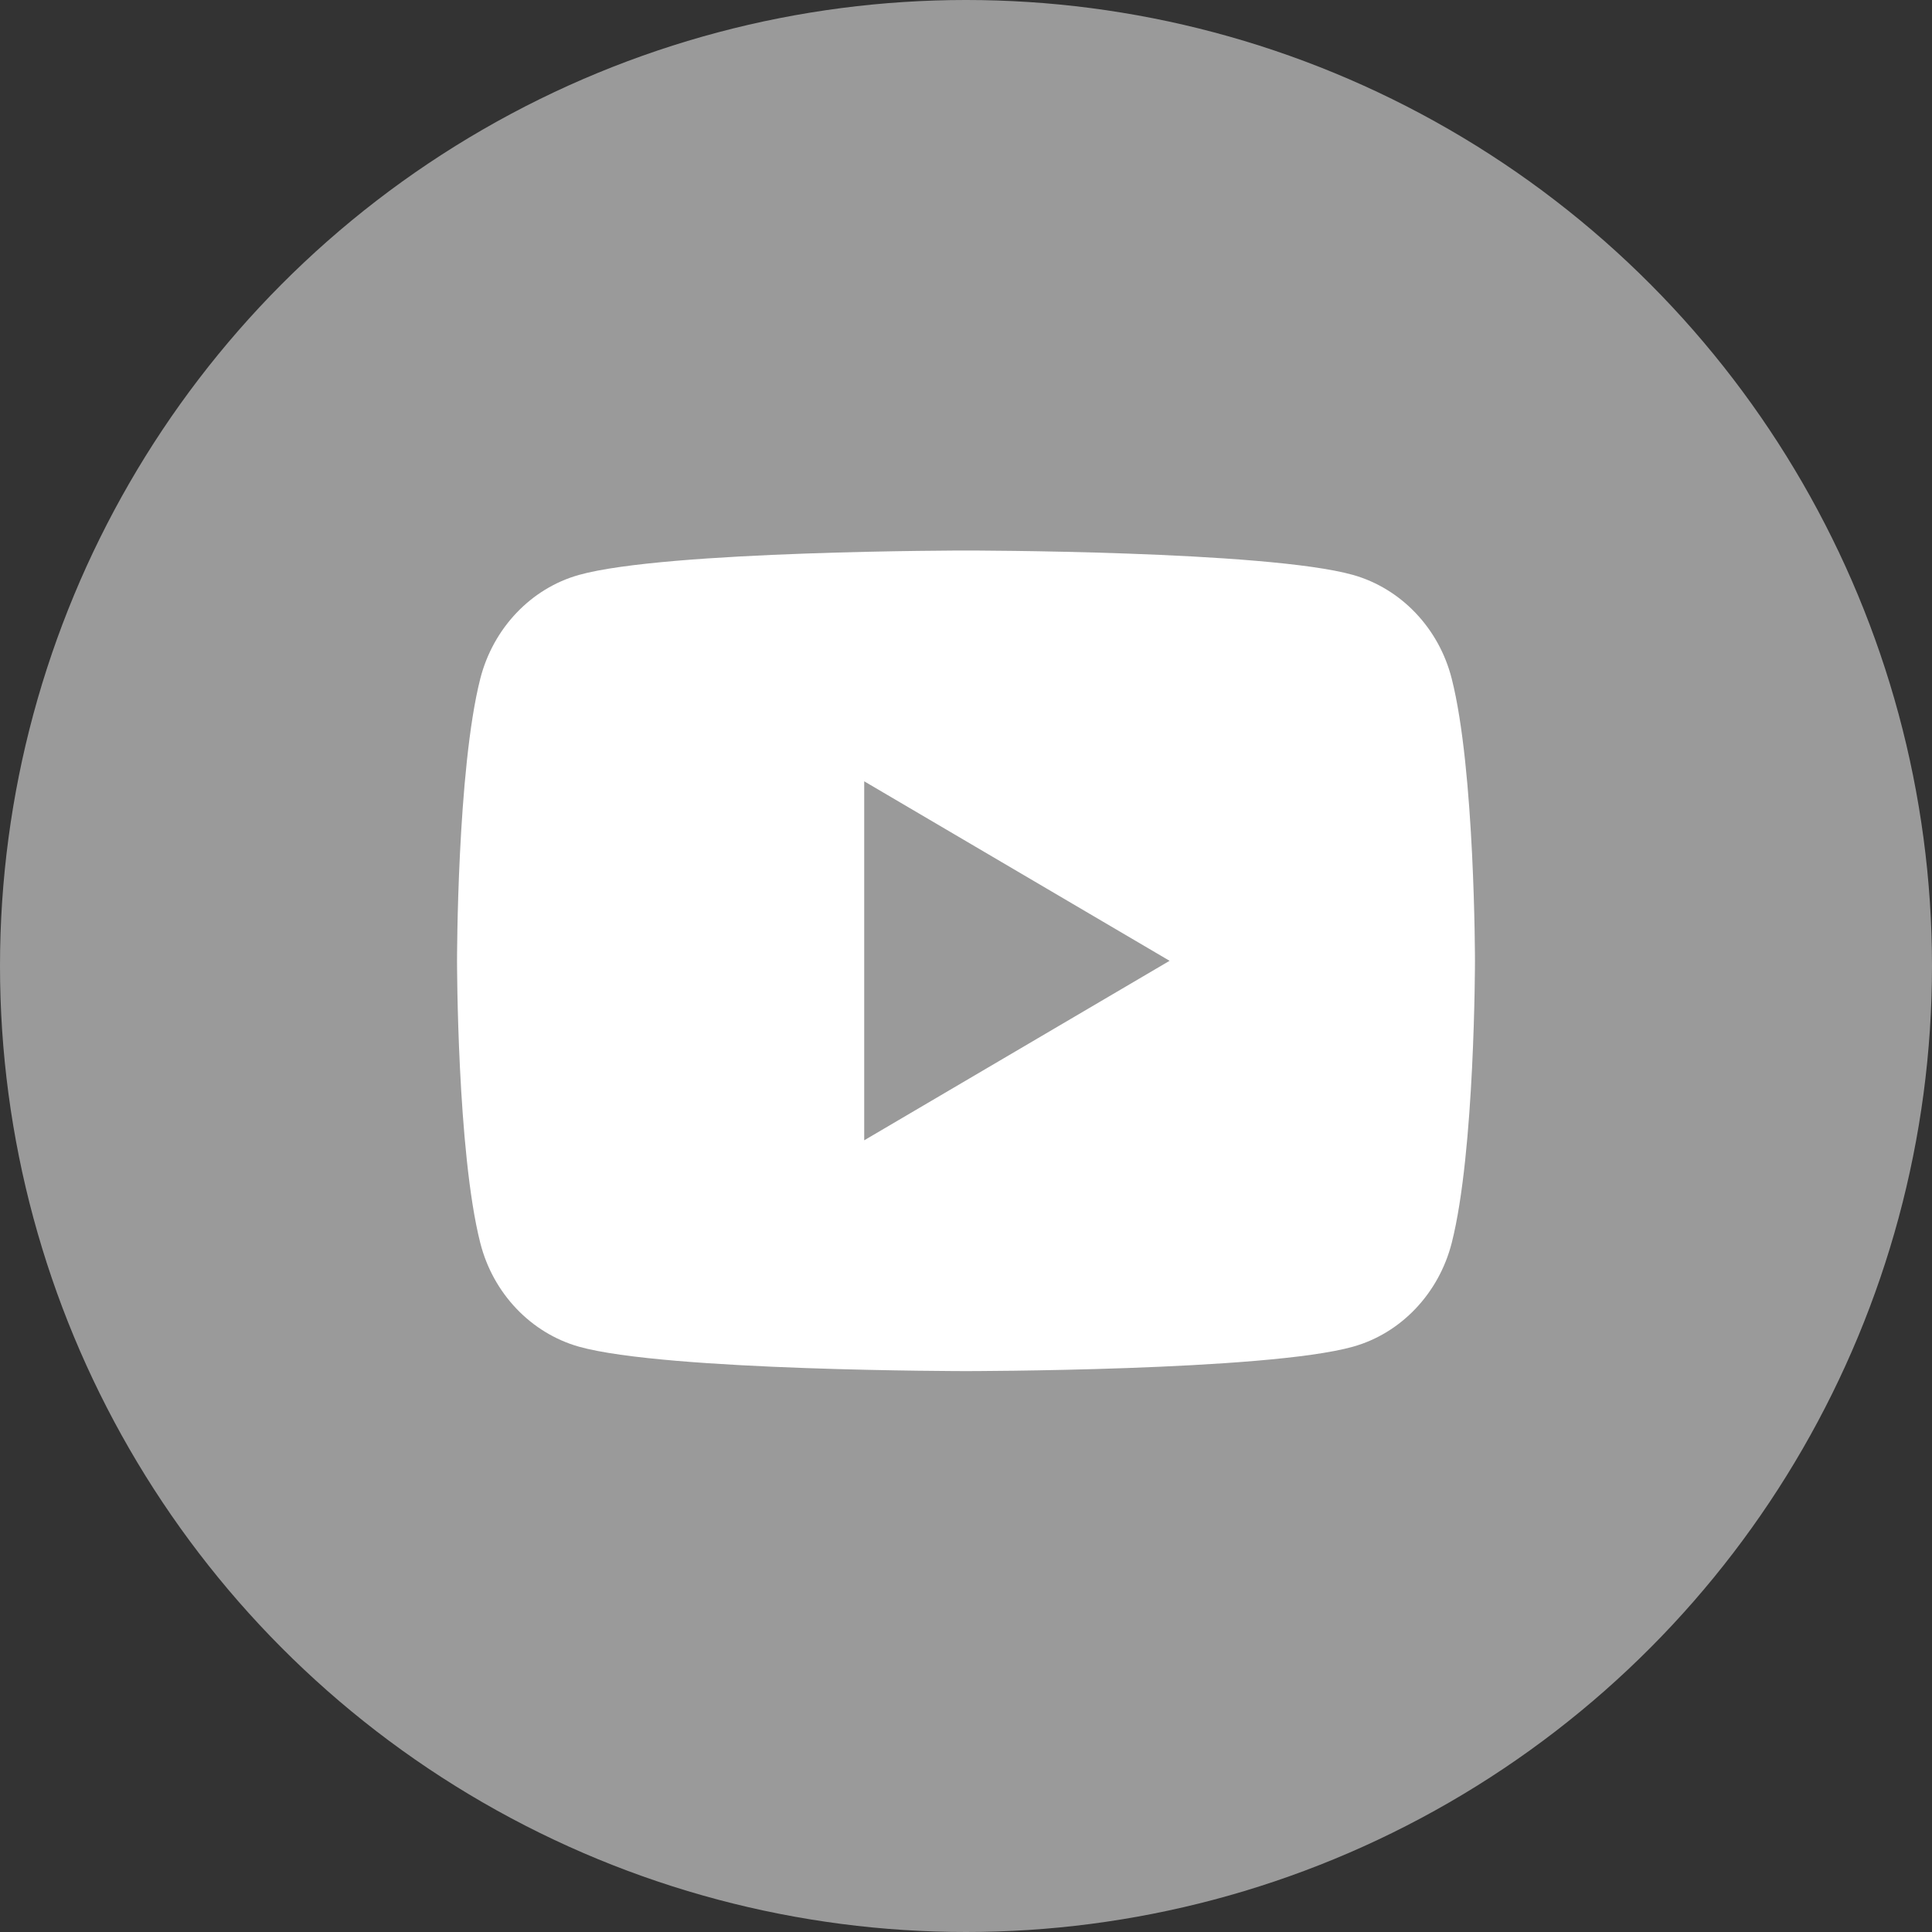 <?xml version="1.0" encoding="UTF-8"?> <svg xmlns="http://www.w3.org/2000/svg" width="186" height="186" viewBox="0 0 186 186" fill="none"><rect x="0" y="0" width="186" height="186" fill="#333333" stroke="none"/> <circle cx="93" cy="93" r="93" fill="#9A9A9A"></circle> <path d="M139.761 65.334C142 74.132 142 92.5 142 92.5C142 92.5 142 110.868 139.761 119.666C138.516 124.53 134.875 128.356 130.264 129.65C121.89 132 93 132 93 132C93 132 64.124 132 55.736 129.65C51.105 128.336 47.469 124.515 46.239 119.666C44 110.868 44 92.5 44 92.5C44 92.5 44 74.132 46.239 65.334C47.484 60.47 51.125 56.644 55.736 55.35C64.124 53 93 53 93 53C93 53 121.89 53 130.264 55.35C134.895 56.664 138.531 60.485 139.761 65.334ZM83.2 109.781L112.6 92.5L83.2 75.219V109.781Z" fill="white"></path> </svg> 